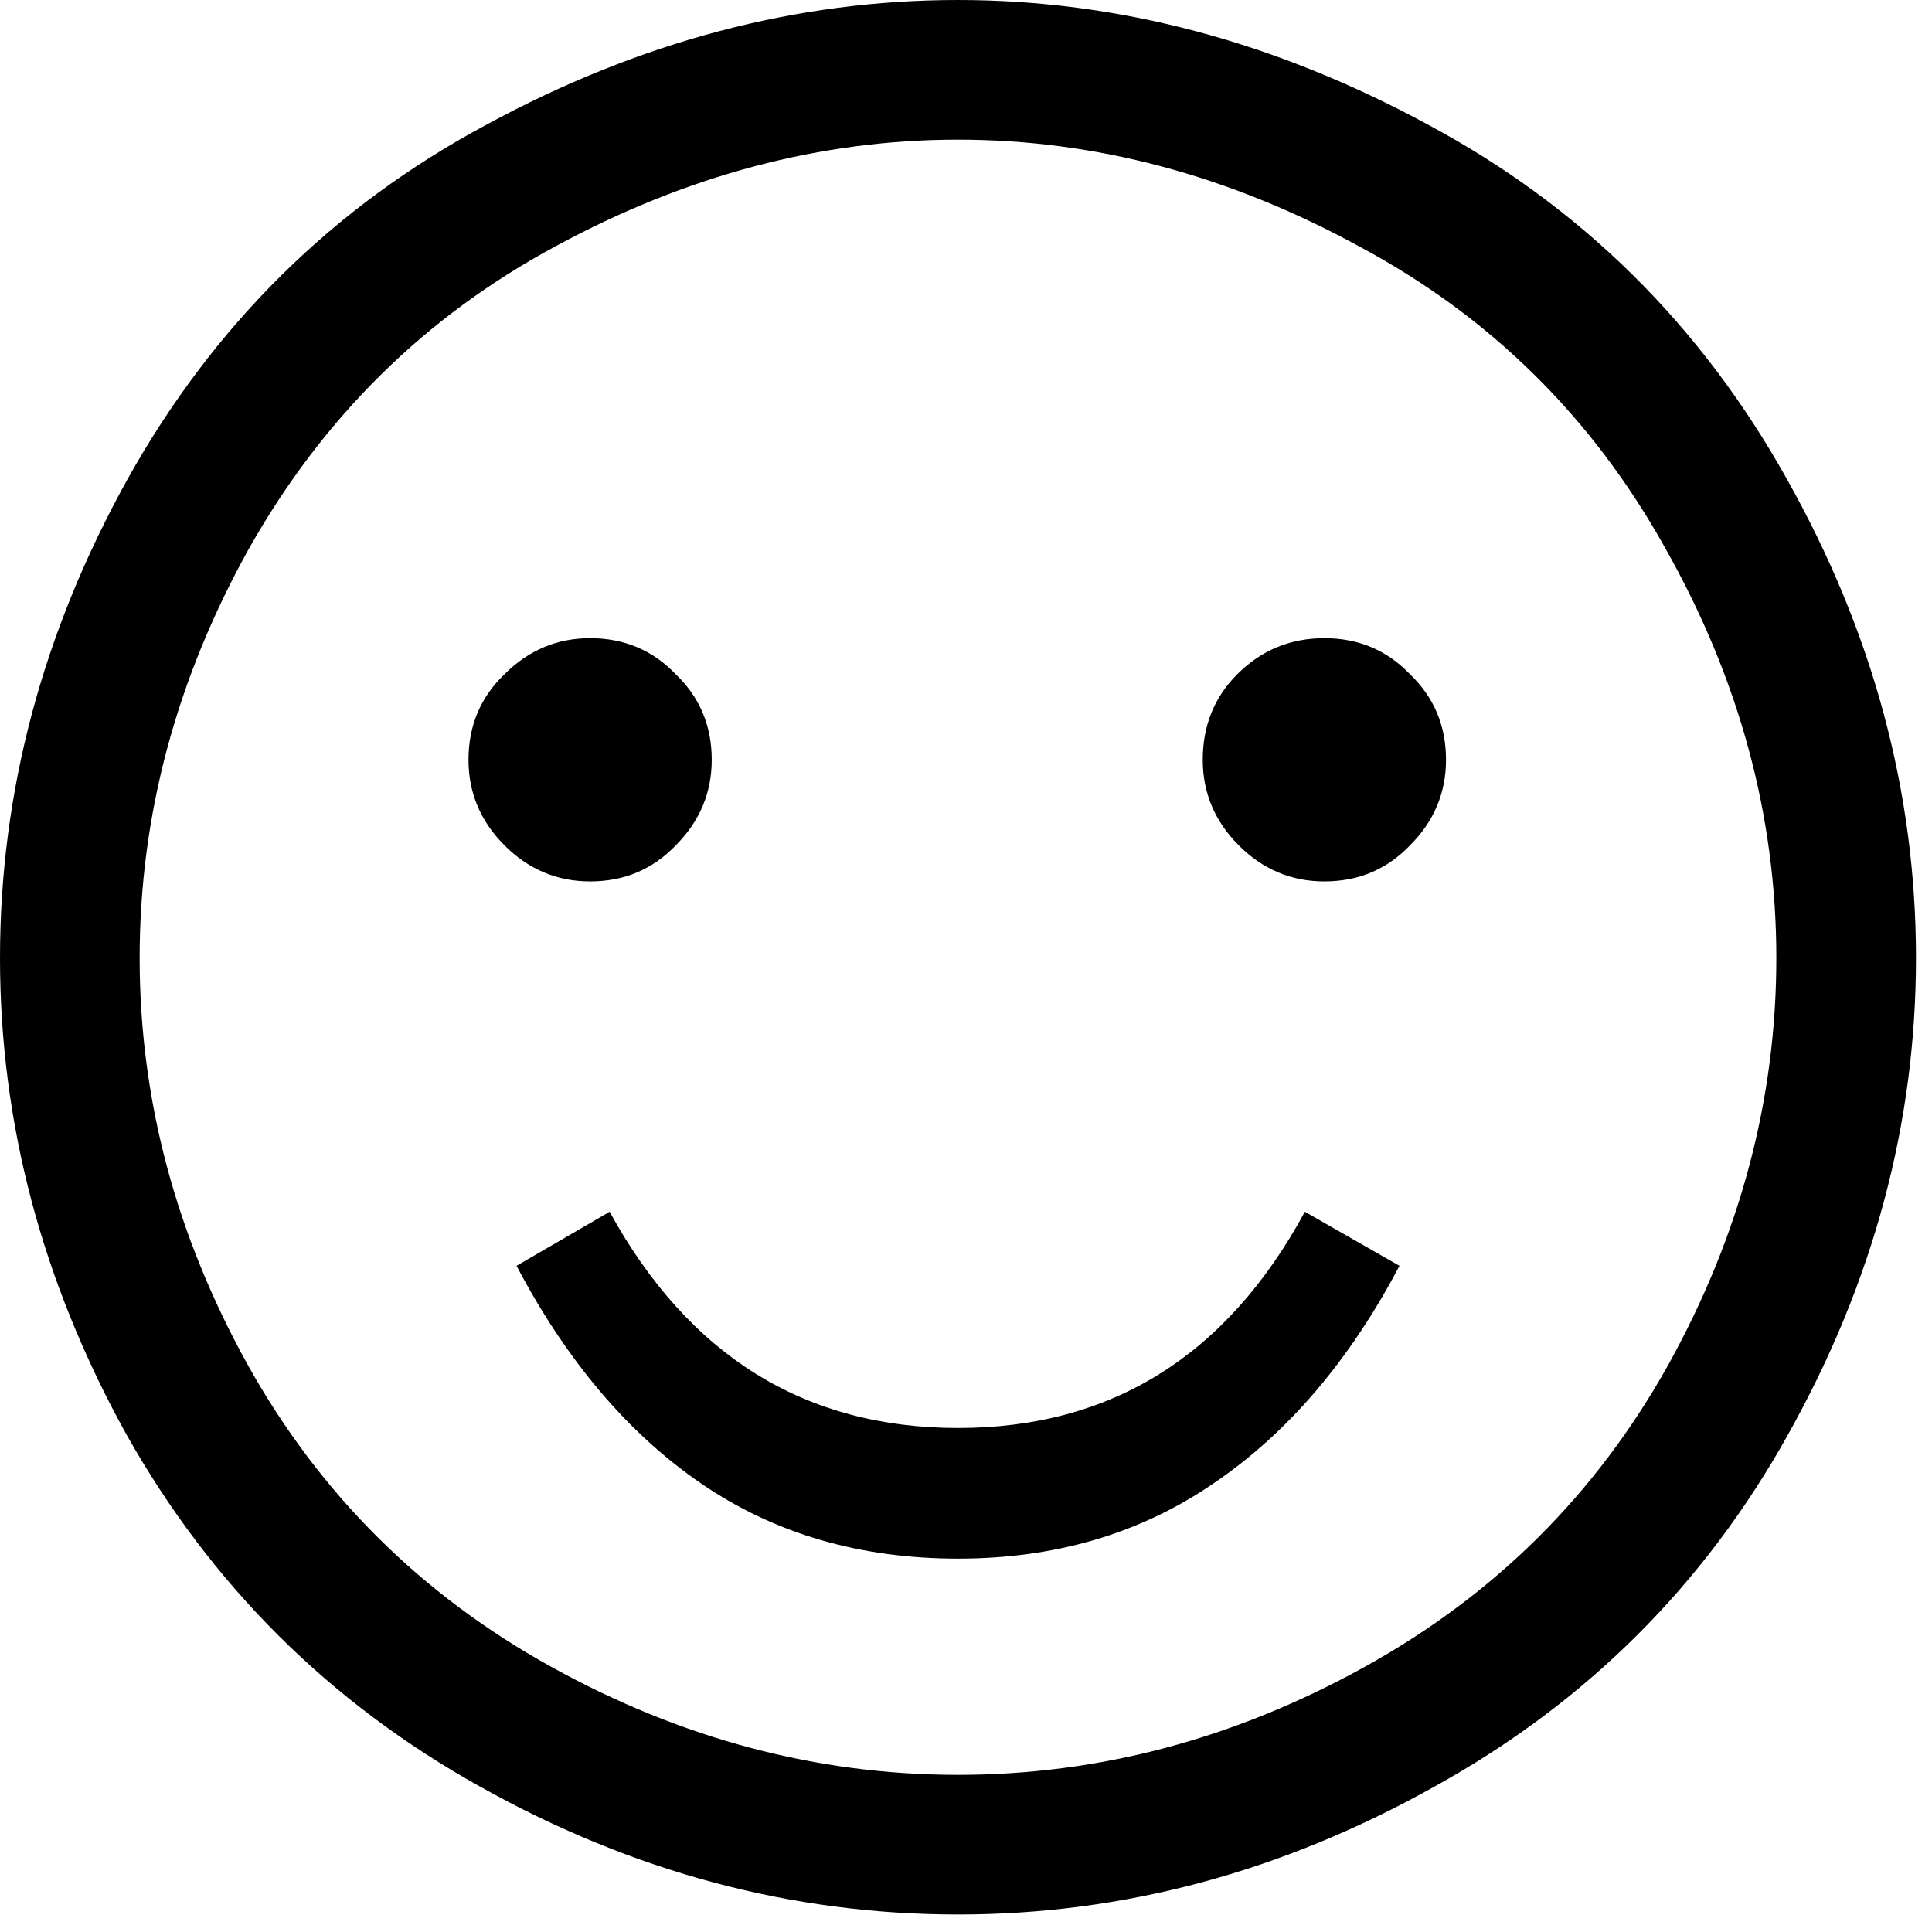 <?xml version="1.0" encoding="utf-8"?>
<svg xmlns="http://www.w3.org/2000/svg" fill="none" height="100%" overflow="visible" preserveAspectRatio="none" style="display: block;" viewBox="0 0 86 86" width="100%">
<path d="M42.644 0C49.773 0 56.747 1.849 63.565 5.548C70.382 9.202 75.707 14.46 79.539 21.322C83.371 28.14 85.287 35.247 85.287 42.644C85.287 49.996 83.394 57.059 79.606 63.832C75.863 70.561 70.605 75.796 63.832 79.539C57.059 83.327 49.996 85.221 42.644 85.221C35.247 85.221 28.162 83.327 21.389 79.539C14.66 75.796 9.402 70.561 5.615 63.832C1.872 57.059 0 49.996 0 42.644C0 35.247 1.894 28.14 5.681 21.322C9.514 14.46 14.838 9.202 21.656 5.548C28.474 1.849 35.47 0 42.644 0ZM42.644 6.216C36.539 6.216 30.568 7.798 24.731 10.962C18.938 14.081 14.393 18.559 11.095 24.396C7.843 30.234 6.216 36.316 6.216 42.644C6.216 48.927 7.82 54.965 11.029 60.757C14.237 66.505 18.737 70.984 24.53 74.192C30.323 77.4 36.361 79.005 42.644 79.005C48.927 79.005 54.965 77.4 60.757 74.192C66.55 70.984 71.051 66.505 74.259 60.757C77.467 54.965 79.071 48.927 79.071 42.644C79.071 36.316 77.423 30.234 74.125 24.396C70.872 18.559 66.327 14.081 60.49 10.962C54.697 7.798 48.748 6.216 42.644 6.216ZM26.268 28.407C27.783 28.407 29.053 28.942 30.078 30.011C31.147 31.036 31.682 32.306 31.682 33.821C31.682 35.291 31.147 36.561 30.078 37.631C29.053 38.7 27.783 39.235 26.268 39.235C24.797 39.235 23.528 38.7 22.458 37.631C21.389 36.561 20.854 35.291 20.854 33.821C20.854 32.306 21.389 31.036 22.458 30.011C23.528 28.942 24.797 28.407 26.268 28.407ZM58.953 28.407C60.468 28.407 61.738 28.942 62.763 30.011C63.832 31.036 64.367 32.306 64.367 33.821C64.367 35.291 63.832 36.561 62.763 37.631C61.738 38.7 60.468 39.235 58.953 39.235C57.482 39.235 56.212 38.7 55.143 37.631C54.073 36.561 53.539 35.291 53.539 33.821C53.539 32.306 54.051 31.036 55.076 30.011C56.145 28.942 57.438 28.407 58.953 28.407ZM22.993 56.346L27.137 53.94C30.657 60.356 35.826 63.565 42.644 63.565C49.461 63.565 54.608 60.356 58.084 53.94L62.295 56.346C60.067 60.579 57.304 63.81 54.007 66.038C50.754 68.266 46.966 69.38 42.644 69.38C38.277 69.38 34.467 68.266 31.214 66.038C27.961 63.81 25.221 60.579 22.993 56.346Z" fill="black" id=""/>
</svg>